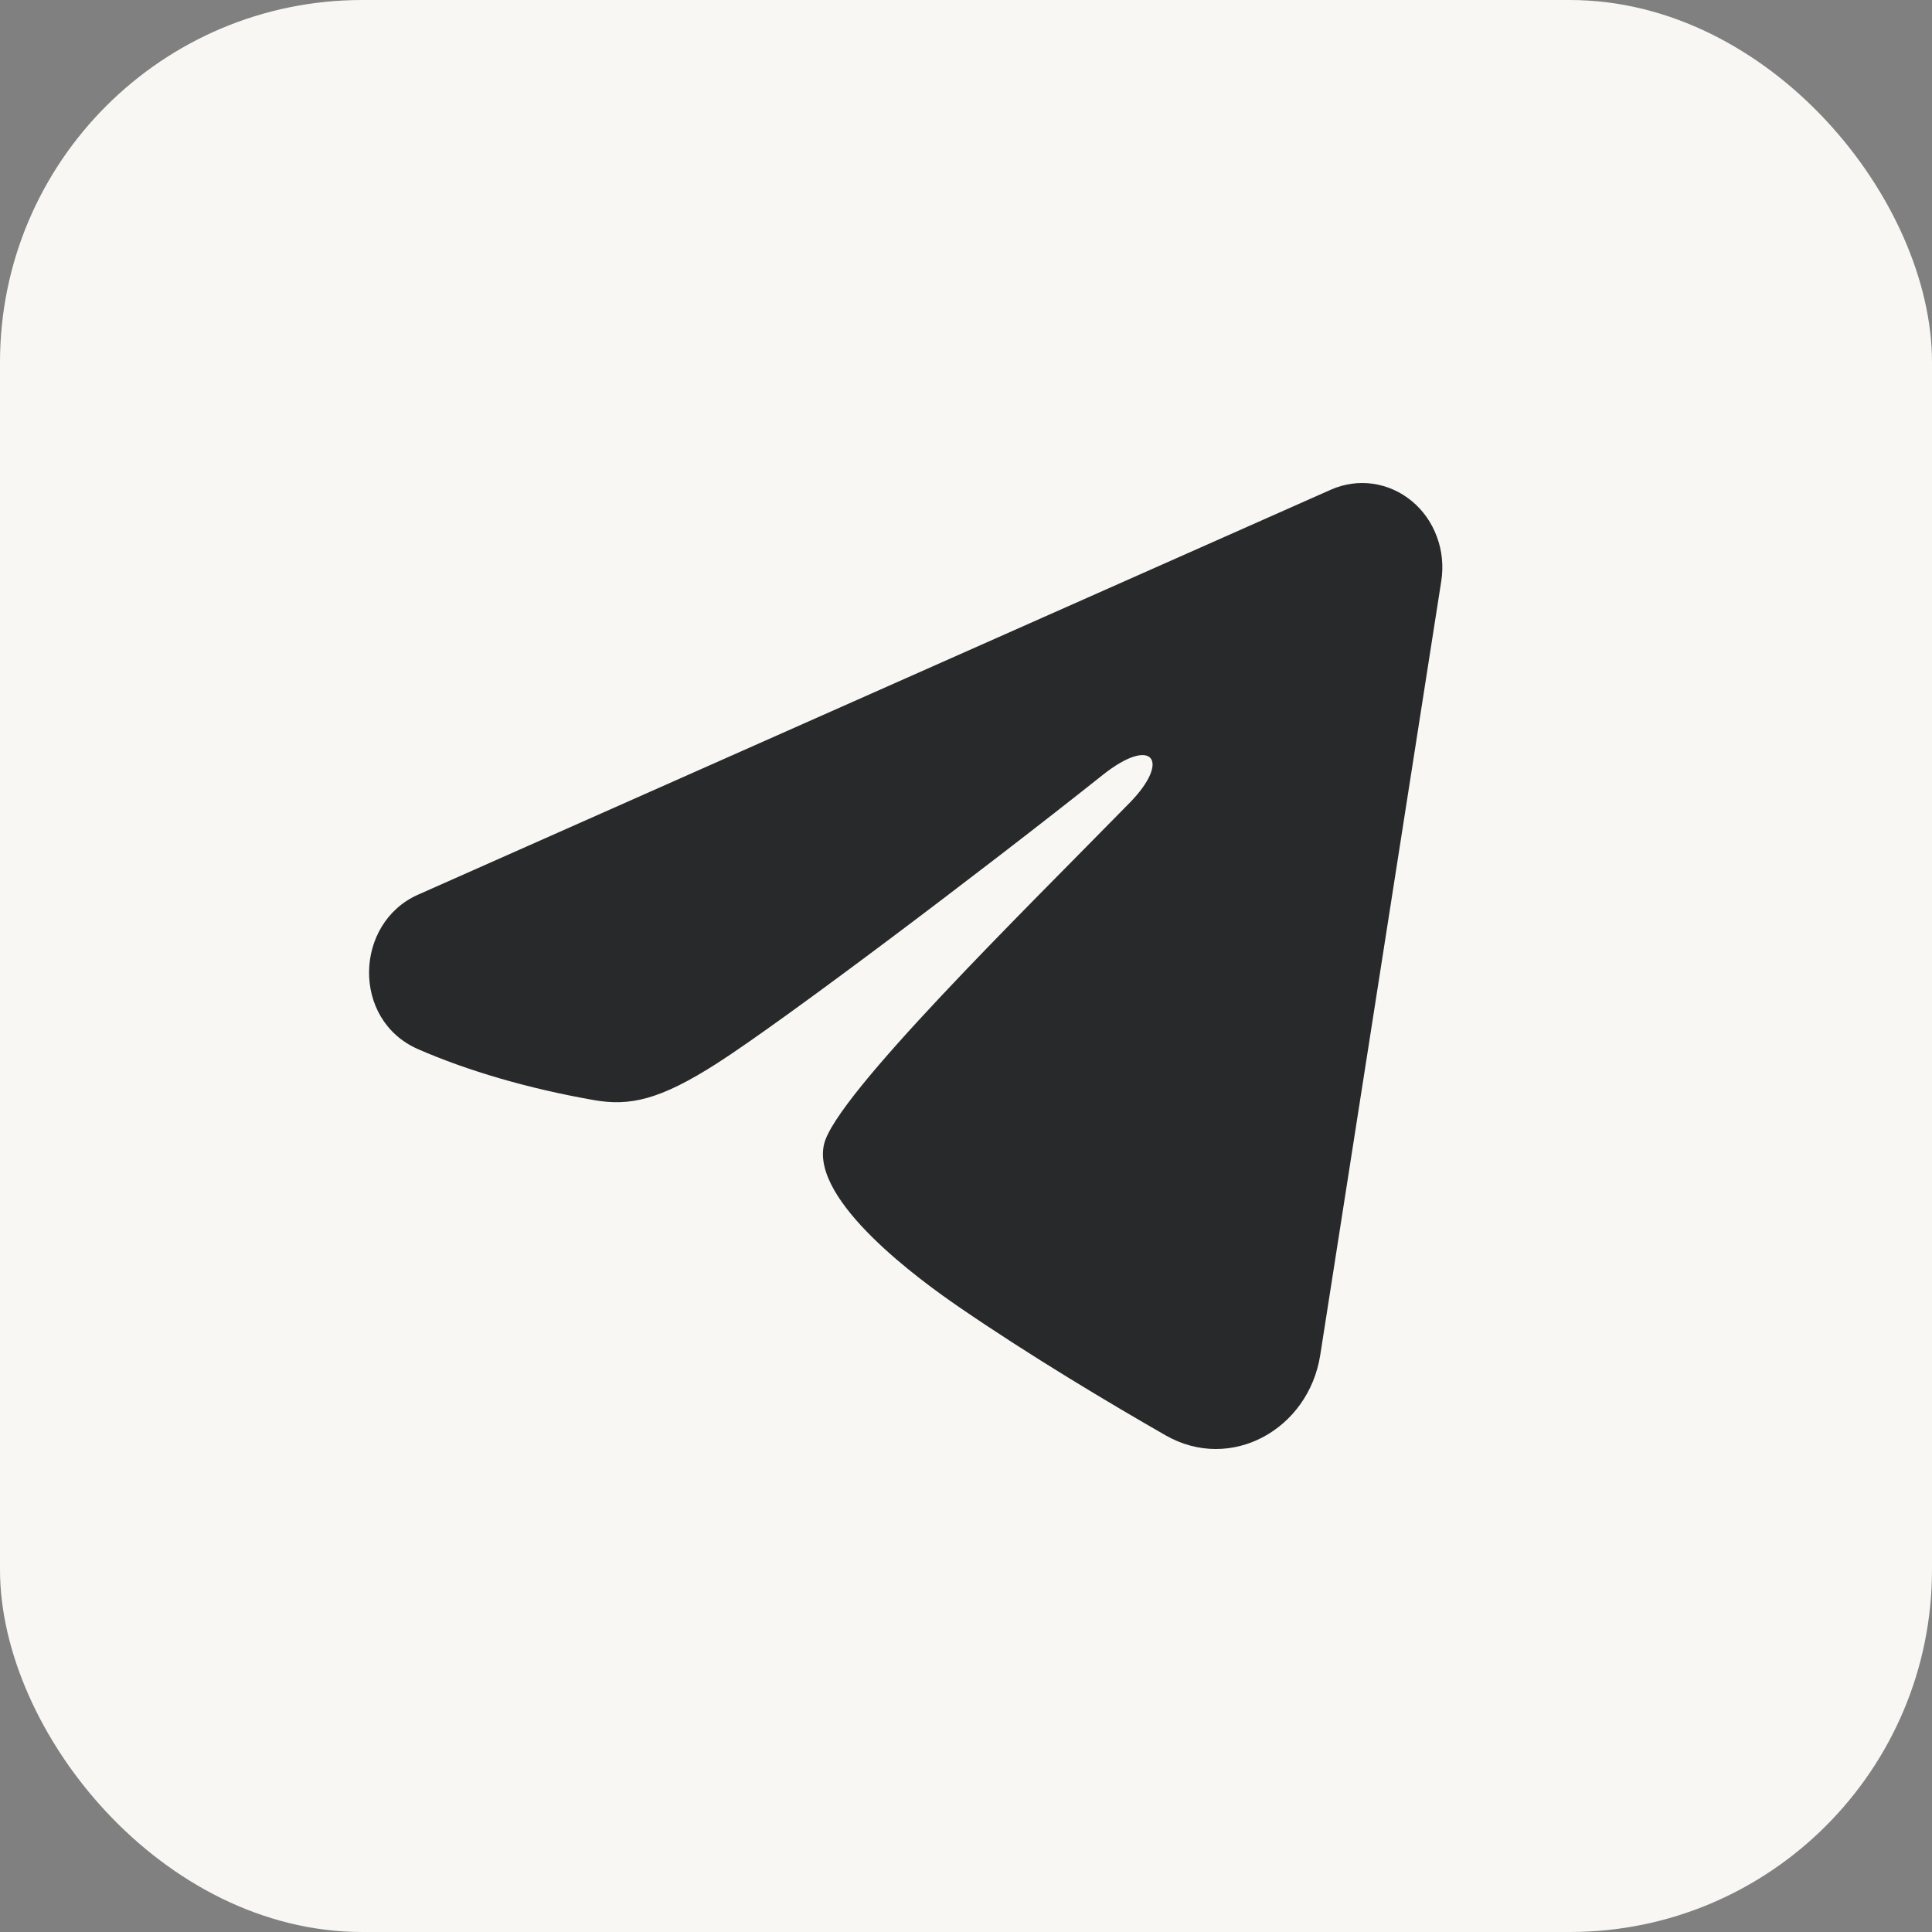 <?xml version="1.0" encoding="UTF-8"?> <svg xmlns="http://www.w3.org/2000/svg" width="20" height="20" viewBox="0 0 20 20" fill="none"><rect x="0" y="0" width="20" height="20" fill="#808080" stroke="none"/><rect width="20" height="20" rx="3.75" fill="#F8F7F4"></rect><path fill-rule="evenodd" clip-rule="evenodd" d="M13.78 5.068C13.917 5.008 14.067 4.987 14.213 5.008C14.36 5.029 14.499 5.091 14.616 5.188C14.732 5.284 14.822 5.412 14.875 5.558C14.929 5.703 14.944 5.861 14.92 6.015L13.667 14.028C13.545 14.8 12.74 15.244 12.067 14.859C11.505 14.537 10.669 14.04 9.917 13.523C9.541 13.264 8.389 12.434 8.531 11.843C8.652 11.338 10.587 9.441 11.693 8.312C12.127 7.869 11.929 7.614 11.417 8.021C10.144 9.033 8.101 10.573 7.425 11.006C6.829 11.388 6.519 11.453 6.147 11.388C5.469 11.269 4.841 11.085 4.328 10.861C3.635 10.558 3.668 9.554 4.327 9.262L13.78 5.068Z" fill="#28292B"></path></svg> 